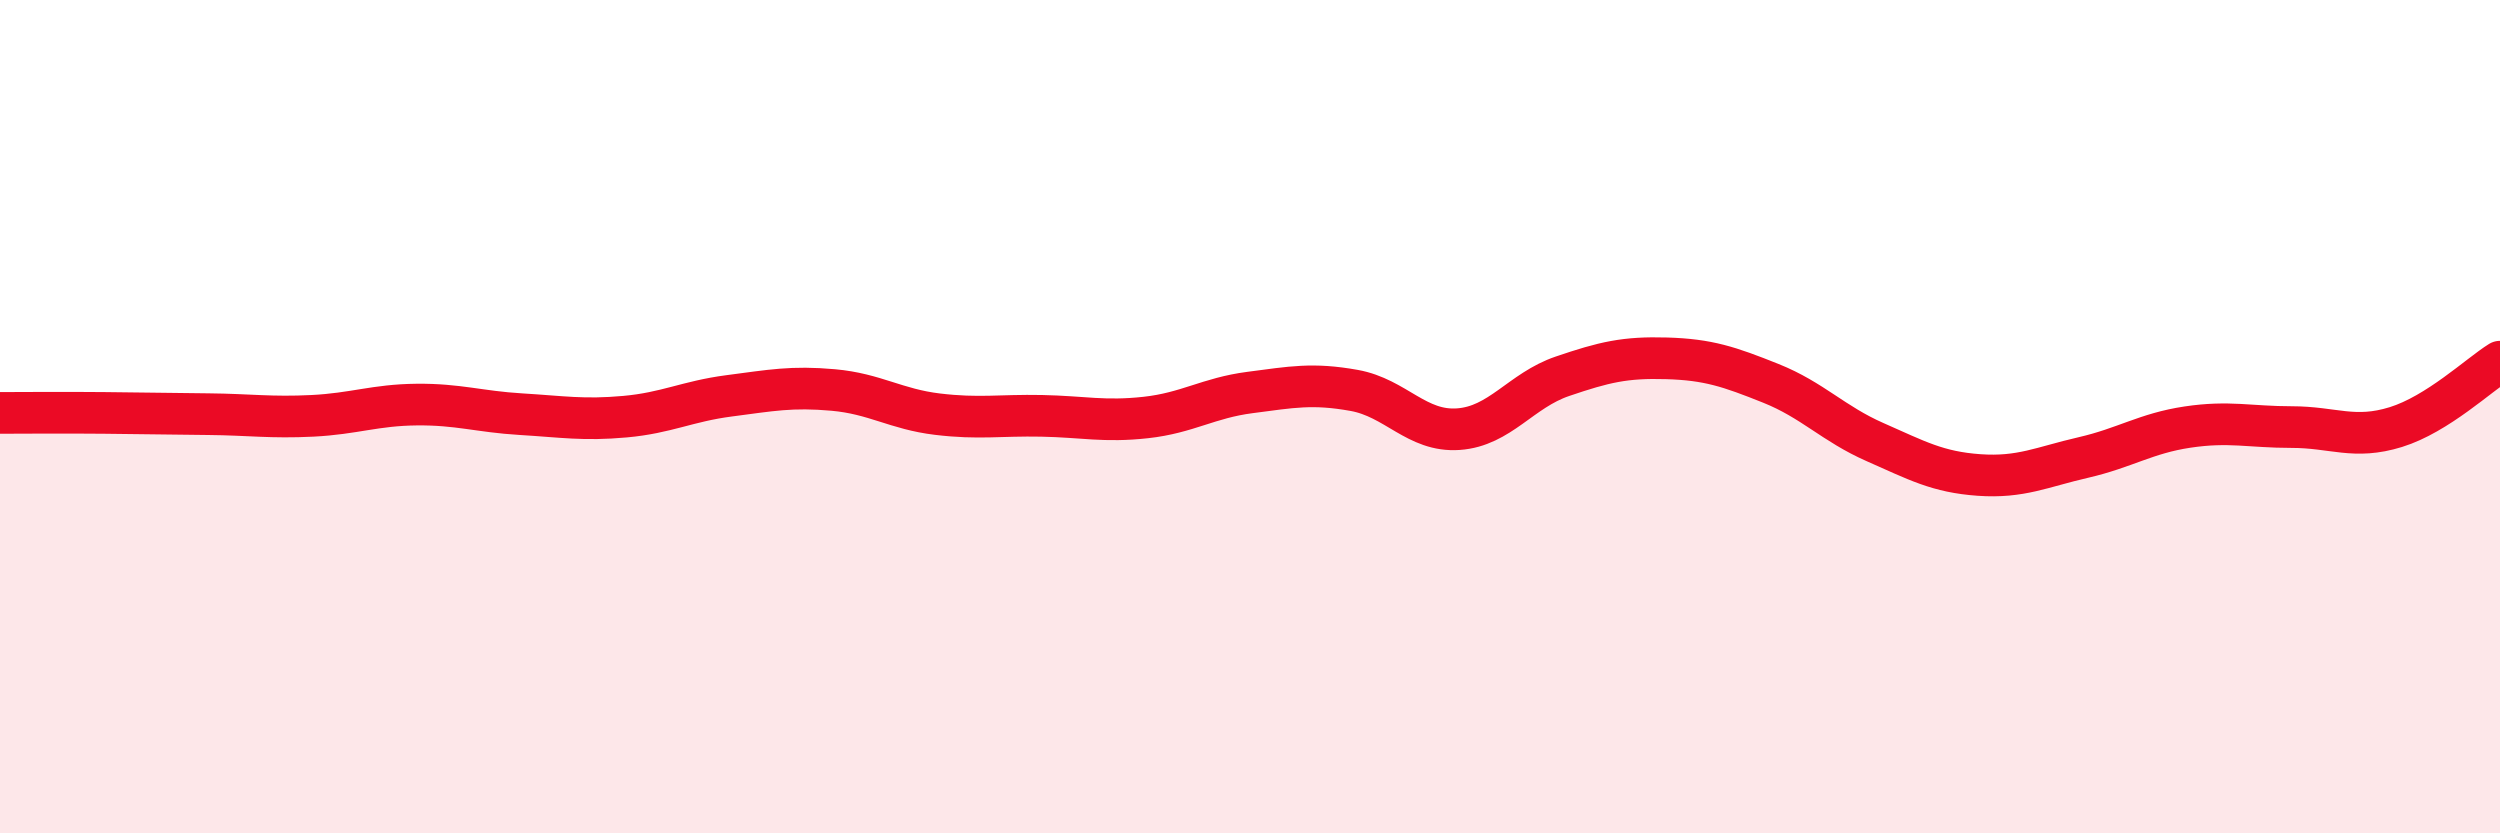 
    <svg width="60" height="20" viewBox="0 0 60 20" xmlns="http://www.w3.org/2000/svg">
      <path
        d="M 0,9.91 C 0.5,9.91 1.5,9.9 2.5,9.91 C 3.5,9.92 4,9.93 5,9.94 C 6,9.95 6.5,10.03 7.5,9.98 C 8.5,9.93 9,9.72 10,9.71 C 11,9.7 11.5,9.88 12.5,9.94 C 13.5,10 14,10.09 15,10 C 16,9.91 16.5,9.63 17.5,9.5 C 18.5,9.37 19,9.27 20,9.36 C 21,9.45 21.5,9.82 22.5,9.94 C 23.5,10.06 24,9.96 25,9.98 C 26,10 26.5,10.13 27.5,10.02 C 28.5,9.91 29,9.55 30,9.42 C 31,9.29 31.5,9.19 32.5,9.37 C 33.5,9.55 34,10.37 35,10.3 C 36,10.23 36.5,9.37 37.5,9.03 C 38.5,8.69 39,8.57 40,8.6 C 41,8.63 41.5,8.8 42.5,9.2 C 43.5,9.6 44,10.17 45,10.61 C 46,11.05 46.5,11.33 47.5,11.4 C 48.5,11.47 49,11.21 50,10.98 C 51,10.75 51.5,10.4 52.5,10.25 C 53.5,10.1 54,10.25 55,10.25 C 56,10.25 56.5,10.56 57.5,10.25 C 58.5,9.94 59.5,8.99 60,8.68L60 20L0 20Z"
        fill="#EB0A25"
        opacity="0.1"
        stroke-linecap="round"
        stroke-linejoin="round"
      />
      <path
        d="M 0,9.91 C 0.5,9.91 1.5,9.9 2.5,9.91 C 3.5,9.92 4,9.93 5,9.94 C 6,9.95 6.5,10.03 7.5,9.98 C 8.5,9.93 9,9.72 10,9.71 C 11,9.7 11.5,9.88 12.5,9.94 C 13.5,10 14,10.09 15,10 C 16,9.91 16.5,9.63 17.5,9.5 C 18.5,9.37 19,9.27 20,9.36 C 21,9.45 21.5,9.82 22.5,9.94 C 23.5,10.06 24,9.96 25,9.98 C 26,10 26.5,10.13 27.5,10.02 C 28.5,9.91 29,9.55 30,9.42 C 31,9.29 31.5,9.19 32.5,9.37 C 33.5,9.55 34,10.37 35,10.3 C 36,10.23 36.5,9.37 37.5,9.03 C 38.5,8.69 39,8.57 40,8.6 C 41,8.63 41.5,8.8 42.5,9.2 C 43.5,9.6 44,10.17 45,10.61 C 46,11.05 46.5,11.33 47.5,11.4 C 48.5,11.47 49,11.21 50,10.98 C 51,10.75 51.5,10.4 52.5,10.25 C 53.5,10.1 54,10.25 55,10.25 C 56,10.25 56.5,10.56 57.5,10.25 C 58.5,9.94 59.5,8.99 60,8.68"
        stroke="#EB0A25"
        stroke-width="1"
        fill="none"
        stroke-linecap="round"
        stroke-linejoin="round"
      />
    </svg>
  